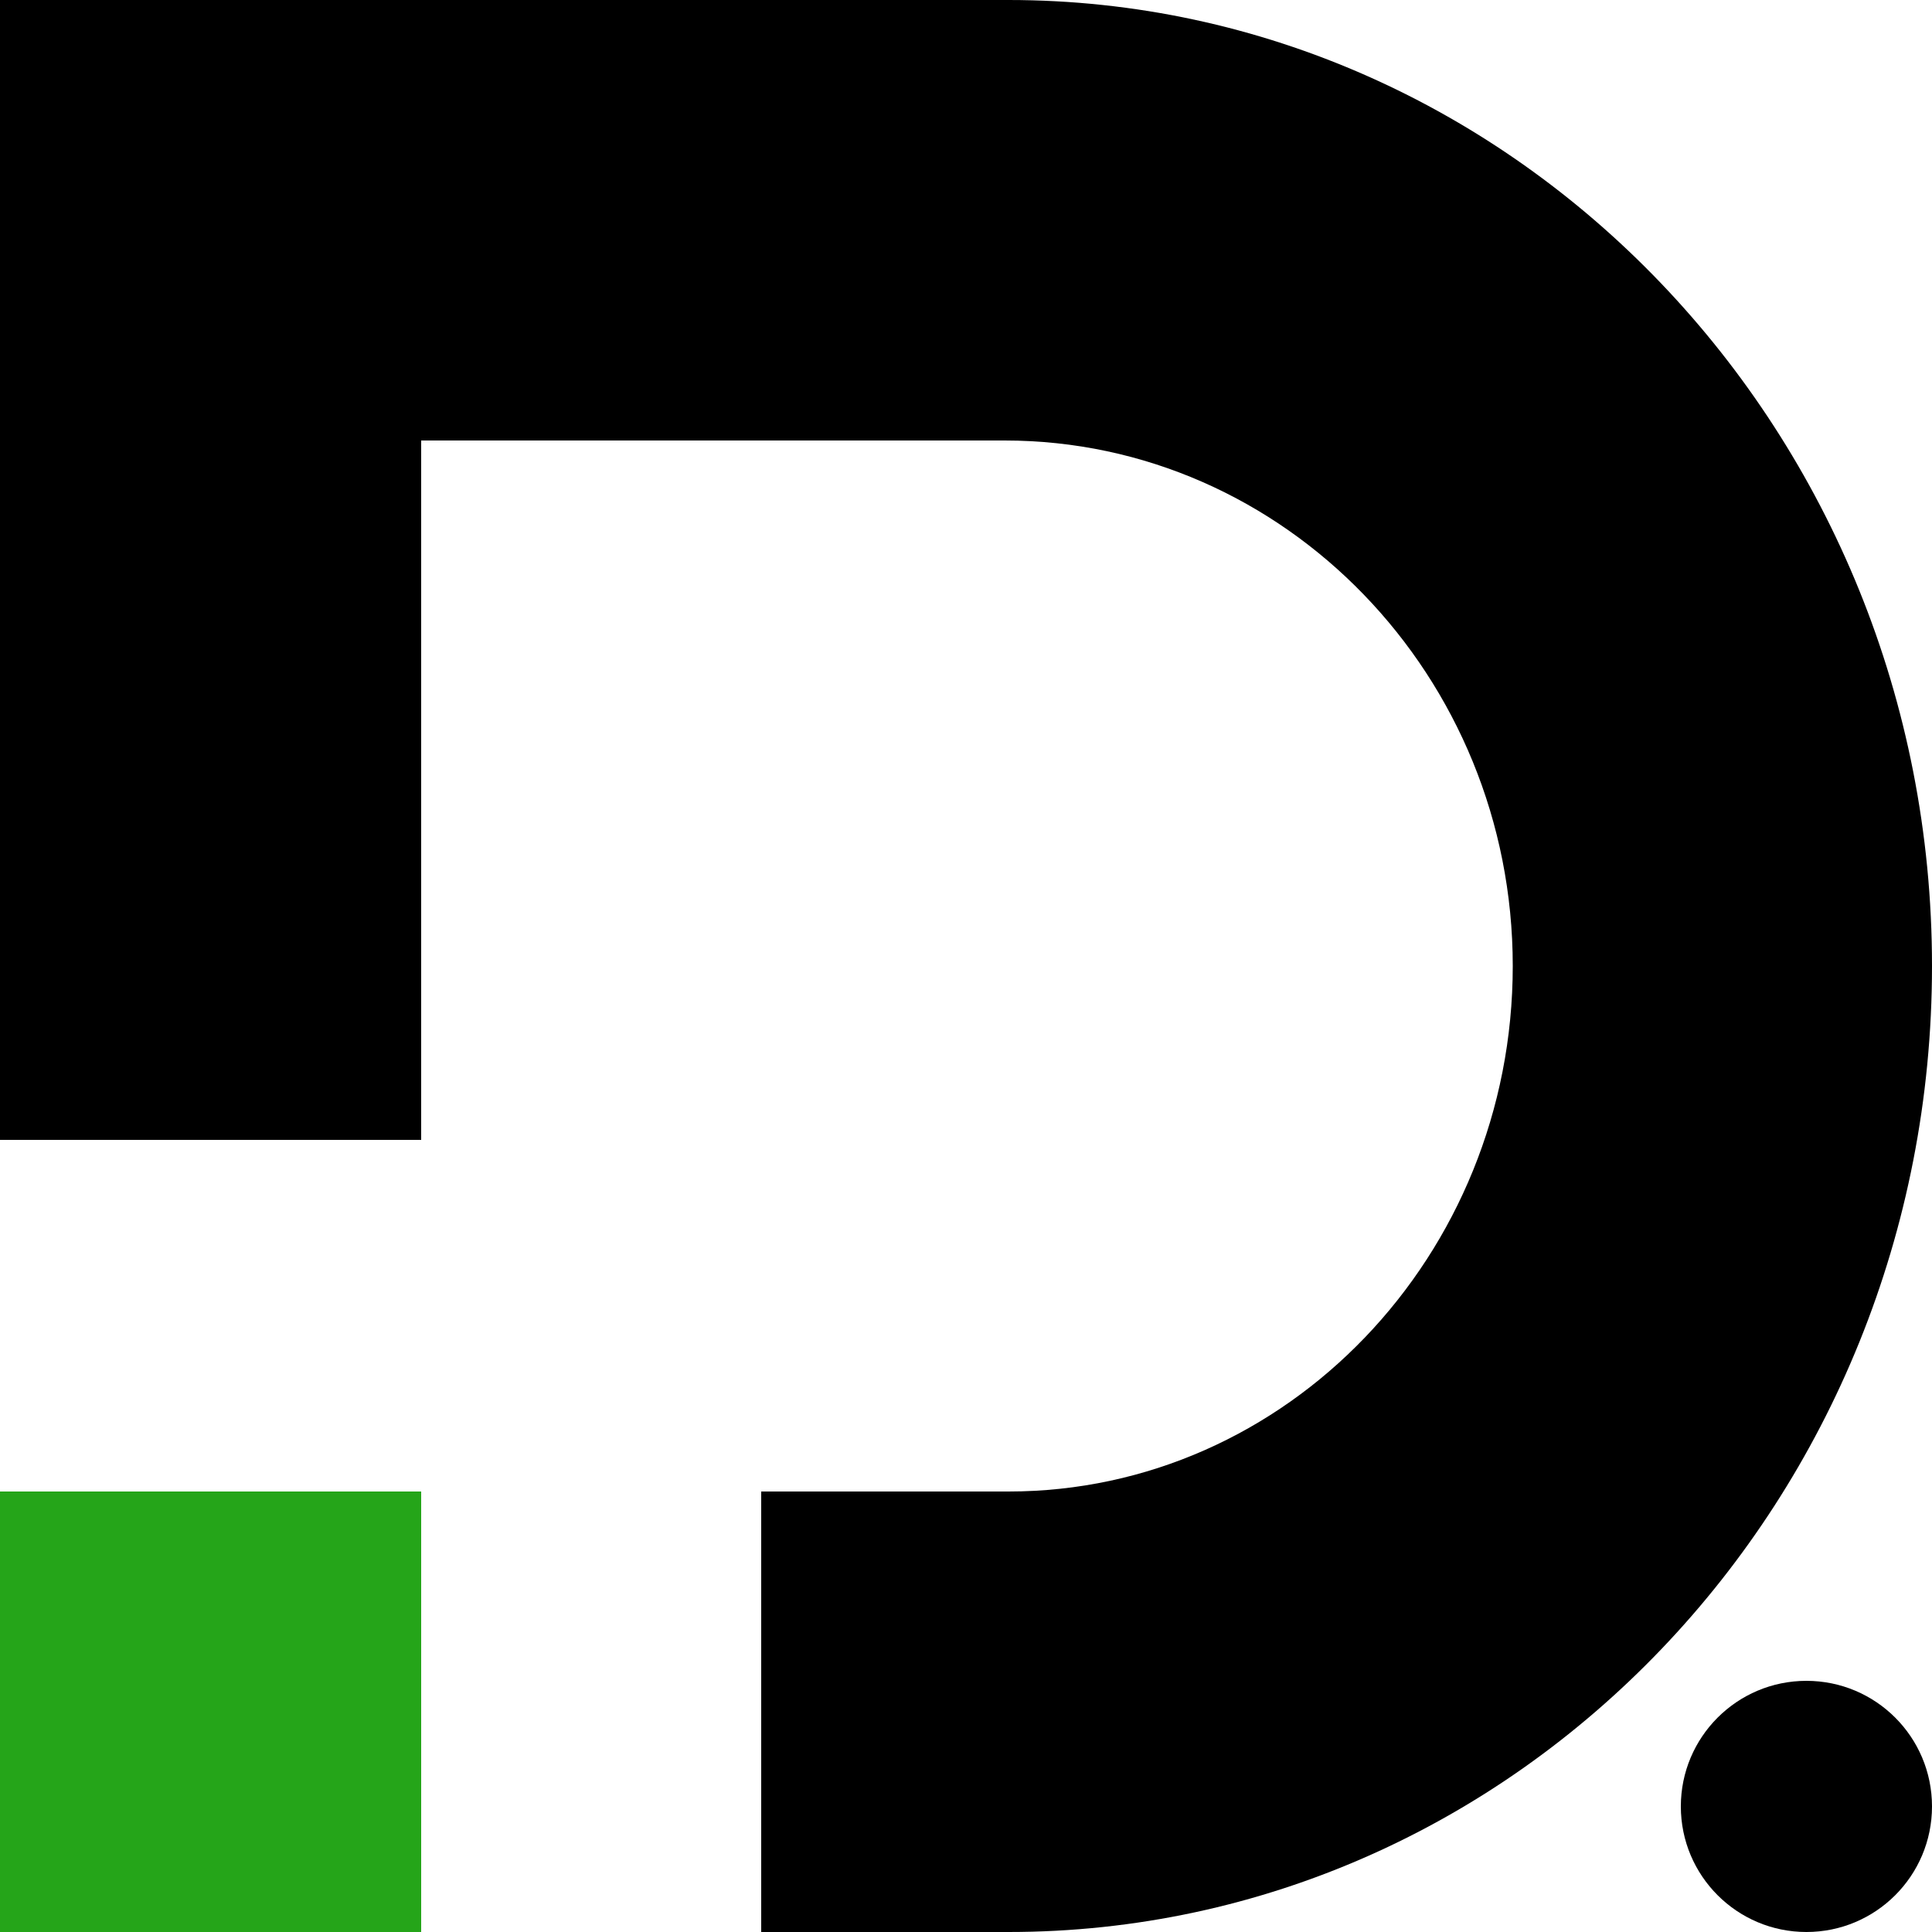 <?xml version="1.0" encoding="UTF-8"?> <svg xmlns="http://www.w3.org/2000/svg" xmlns:xlink="http://www.w3.org/1999/xlink" version="1.1" id="Livello_1" x="0px" y="0px" viewBox="0 0 100 100" style="enable-background:new 0 0 100 100;" xml:space="preserve"> <style type="text/css"> .st0{fill:#25A519;} </style> <circle cx="93.5" cy="93.5" r="6.5"></circle> <g> <rect y="77.2" class="st0" width="21.8" height="22.8"></rect> <path d="M52.2,0H0v59h21.8V22.8H52C66.5,22.8,78.3,35,78.3,50S66.6,77.2,52.2,77.2H39.4V100h12.8c26.4,0,47.8-22.4,47.8-50 S78.5,0,52.2,0L52.2,0z"></path> </g> </svg> 